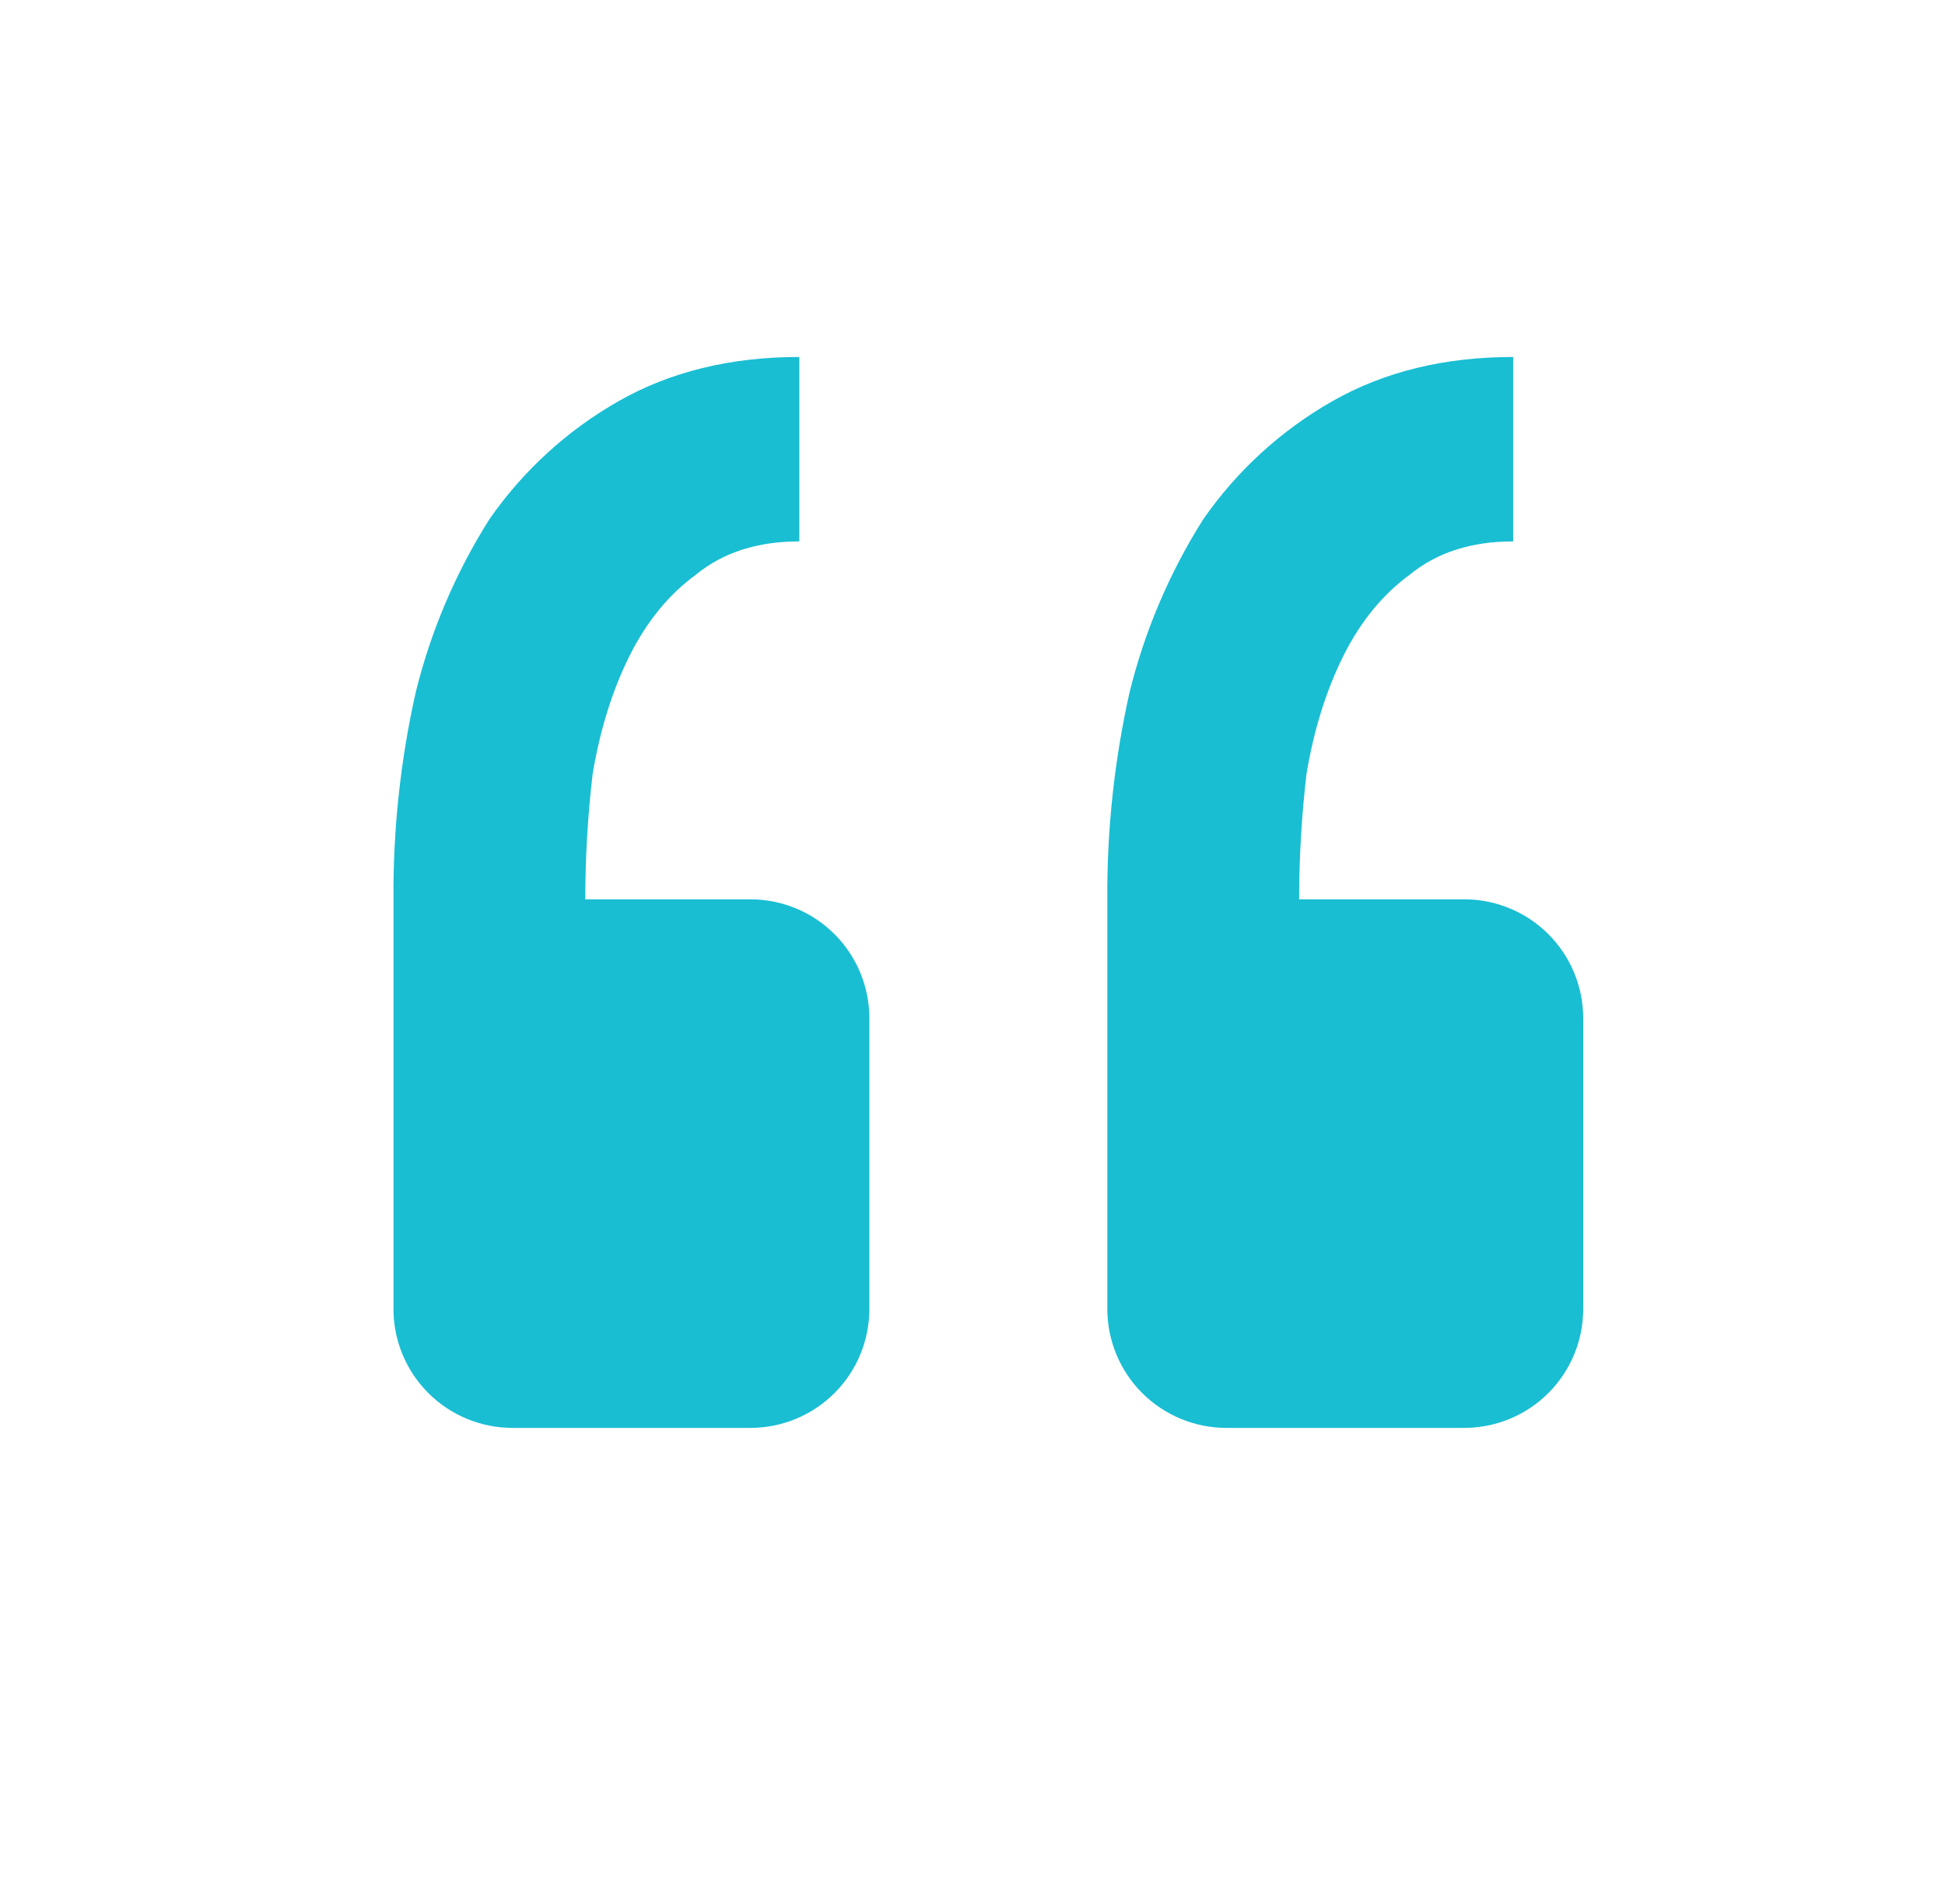 <svg width="47" height="46" viewBox="0 0 47 46" fill="none" xmlns="http://www.w3.org/2000/svg">
<path d="M35.383 34.5C36.146 34.5 36.877 34.197 37.416 33.658C37.955 33.119 38.258 32.388 38.258 31.625V24.604C38.258 23.842 37.955 23.11 37.416 22.571C36.877 22.032 36.146 21.729 35.383 21.729H31.393C31.393 20.72 31.453 19.708 31.571 18.699C31.749 17.63 32.048 16.678 32.462 15.847C32.879 15.013 33.414 14.361 34.069 13.883C34.722 13.349 35.553 13.081 36.565 13.081V8.625C34.9 8.625 33.446 8.982 32.195 9.694C30.955 10.4 29.889 11.375 29.076 12.546C28.259 13.838 27.657 15.254 27.293 16.738C26.927 18.376 26.747 20.051 26.758 21.729V31.625C26.758 32.388 27.061 33.119 27.6 33.658C28.14 34.197 28.871 34.5 29.633 34.5H35.383ZM18.133 34.5C18.896 34.5 19.627 34.197 20.166 33.658C20.705 33.119 21.008 32.388 21.008 31.625V24.604C21.008 23.842 20.705 23.11 20.166 22.571C19.627 22.032 18.896 21.729 18.133 21.729H14.143C14.143 20.72 14.203 19.708 14.321 18.699C14.499 17.63 14.798 16.678 15.212 15.847C15.629 15.013 16.164 14.361 16.819 13.883C17.472 13.349 18.303 13.081 19.315 13.081V8.625C17.65 8.625 16.196 8.982 14.945 9.694C13.705 10.4 12.639 11.375 11.826 12.546C11.009 13.838 10.407 15.254 10.043 16.738C9.676 18.376 9.497 20.051 9.508 21.729V31.625C9.508 32.388 9.811 33.119 10.35 33.658C10.889 34.197 11.621 34.5 12.383 34.5H18.133Z" fill="#19BED3"/>
</svg>
